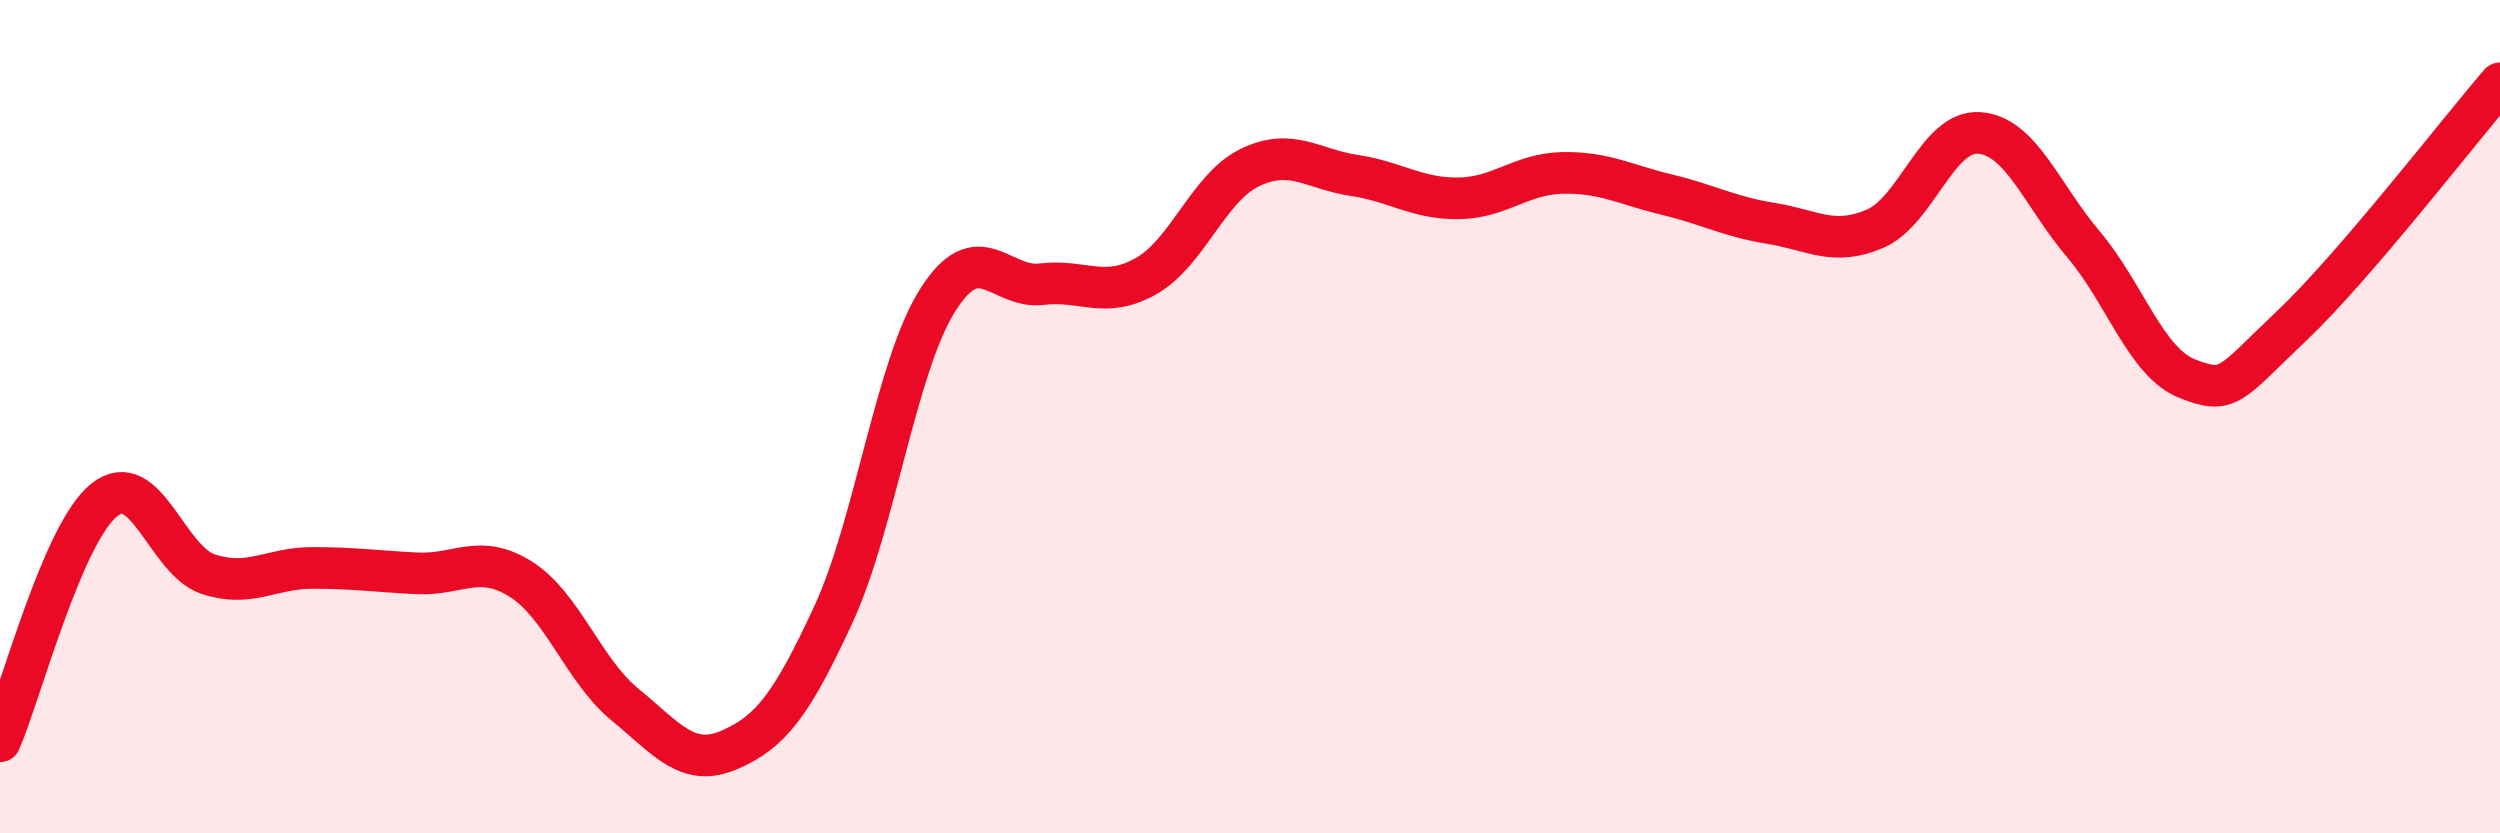 
    <svg width="60" height="20" viewBox="0 0 60 20" xmlns="http://www.w3.org/2000/svg">
      <path
        d="M 0,17.79 C 0.5,16.63 1.5,12.8 2.5,12 C 3.5,11.2 4,13.45 5,13.78 C 6,14.11 6.5,13.63 7.5,13.63 C 8.5,13.63 9,13.71 10,13.76 C 11,13.81 11.5,13.27 12.5,13.9 C 13.5,14.53 14,16.09 15,16.91 C 16,17.73 16.5,18.43 17.5,18 C 18.5,17.57 19,16.91 20,14.75 C 21,12.59 21.5,8.8 22.5,7.21 C 23.5,5.62 24,6.94 25,6.82 C 26,6.7 26.5,7.19 27.5,6.63 C 28.5,6.07 29,4.5 30,4.02 C 31,3.54 31.5,4.06 32.5,4.21 C 33.5,4.36 34,4.77 35,4.76 C 36,4.75 36.5,4.17 37.5,4.15 C 38.5,4.13 39,4.43 40,4.67 C 41,4.91 41.5,5.2 42.5,5.36 C 43.5,5.52 44,5.92 45,5.49 C 46,5.06 46.5,3.12 47.5,3.19 C 48.5,3.26 49,4.68 50,5.86 C 51,7.04 51.5,8.7 52.5,9.09 C 53.5,9.48 53.5,9.24 55,7.82 C 56.5,6.4 59,3.16 60,2L60 20L0 20Z"
        fill="#EB0A25"
        opacity="0.1"
        stroke-linecap="round"
        stroke-linejoin="round"
      />
      <path
        d="M 0,17.79 C 0.5,16.63 1.5,12.8 2.5,12 C 3.5,11.2 4,13.45 5,13.78 C 6,14.11 6.5,13.63 7.5,13.63 C 8.5,13.63 9,13.71 10,13.76 C 11,13.81 11.5,13.27 12.5,13.9 C 13.5,14.53 14,16.09 15,16.91 C 16,17.73 16.5,18.43 17.5,18 C 18.5,17.57 19,16.91 20,14.75 C 21,12.59 21.5,8.8 22.5,7.21 C 23.5,5.62 24,6.94 25,6.82 C 26,6.7 26.5,7.19 27.5,6.63 C 28.5,6.07 29,4.5 30,4.02 C 31,3.54 31.5,4.06 32.5,4.21 C 33.5,4.36 34,4.77 35,4.76 C 36,4.75 36.5,4.17 37.5,4.15 C 38.5,4.13 39,4.43 40,4.67 C 41,4.91 41.5,5.2 42.5,5.36 C 43.5,5.52 44,5.92 45,5.49 C 46,5.06 46.5,3.12 47.5,3.19 C 48.5,3.26 49,4.68 50,5.86 C 51,7.04 51.5,8.7 52.5,9.09 C 53.5,9.48 53.5,9.24 55,7.82 C 56.5,6.4 59,3.16 60,2"
        stroke="#EB0A25"
        stroke-width="1"
        fill="none"
        stroke-linecap="round"
        stroke-linejoin="round"
      />
    </svg>
  